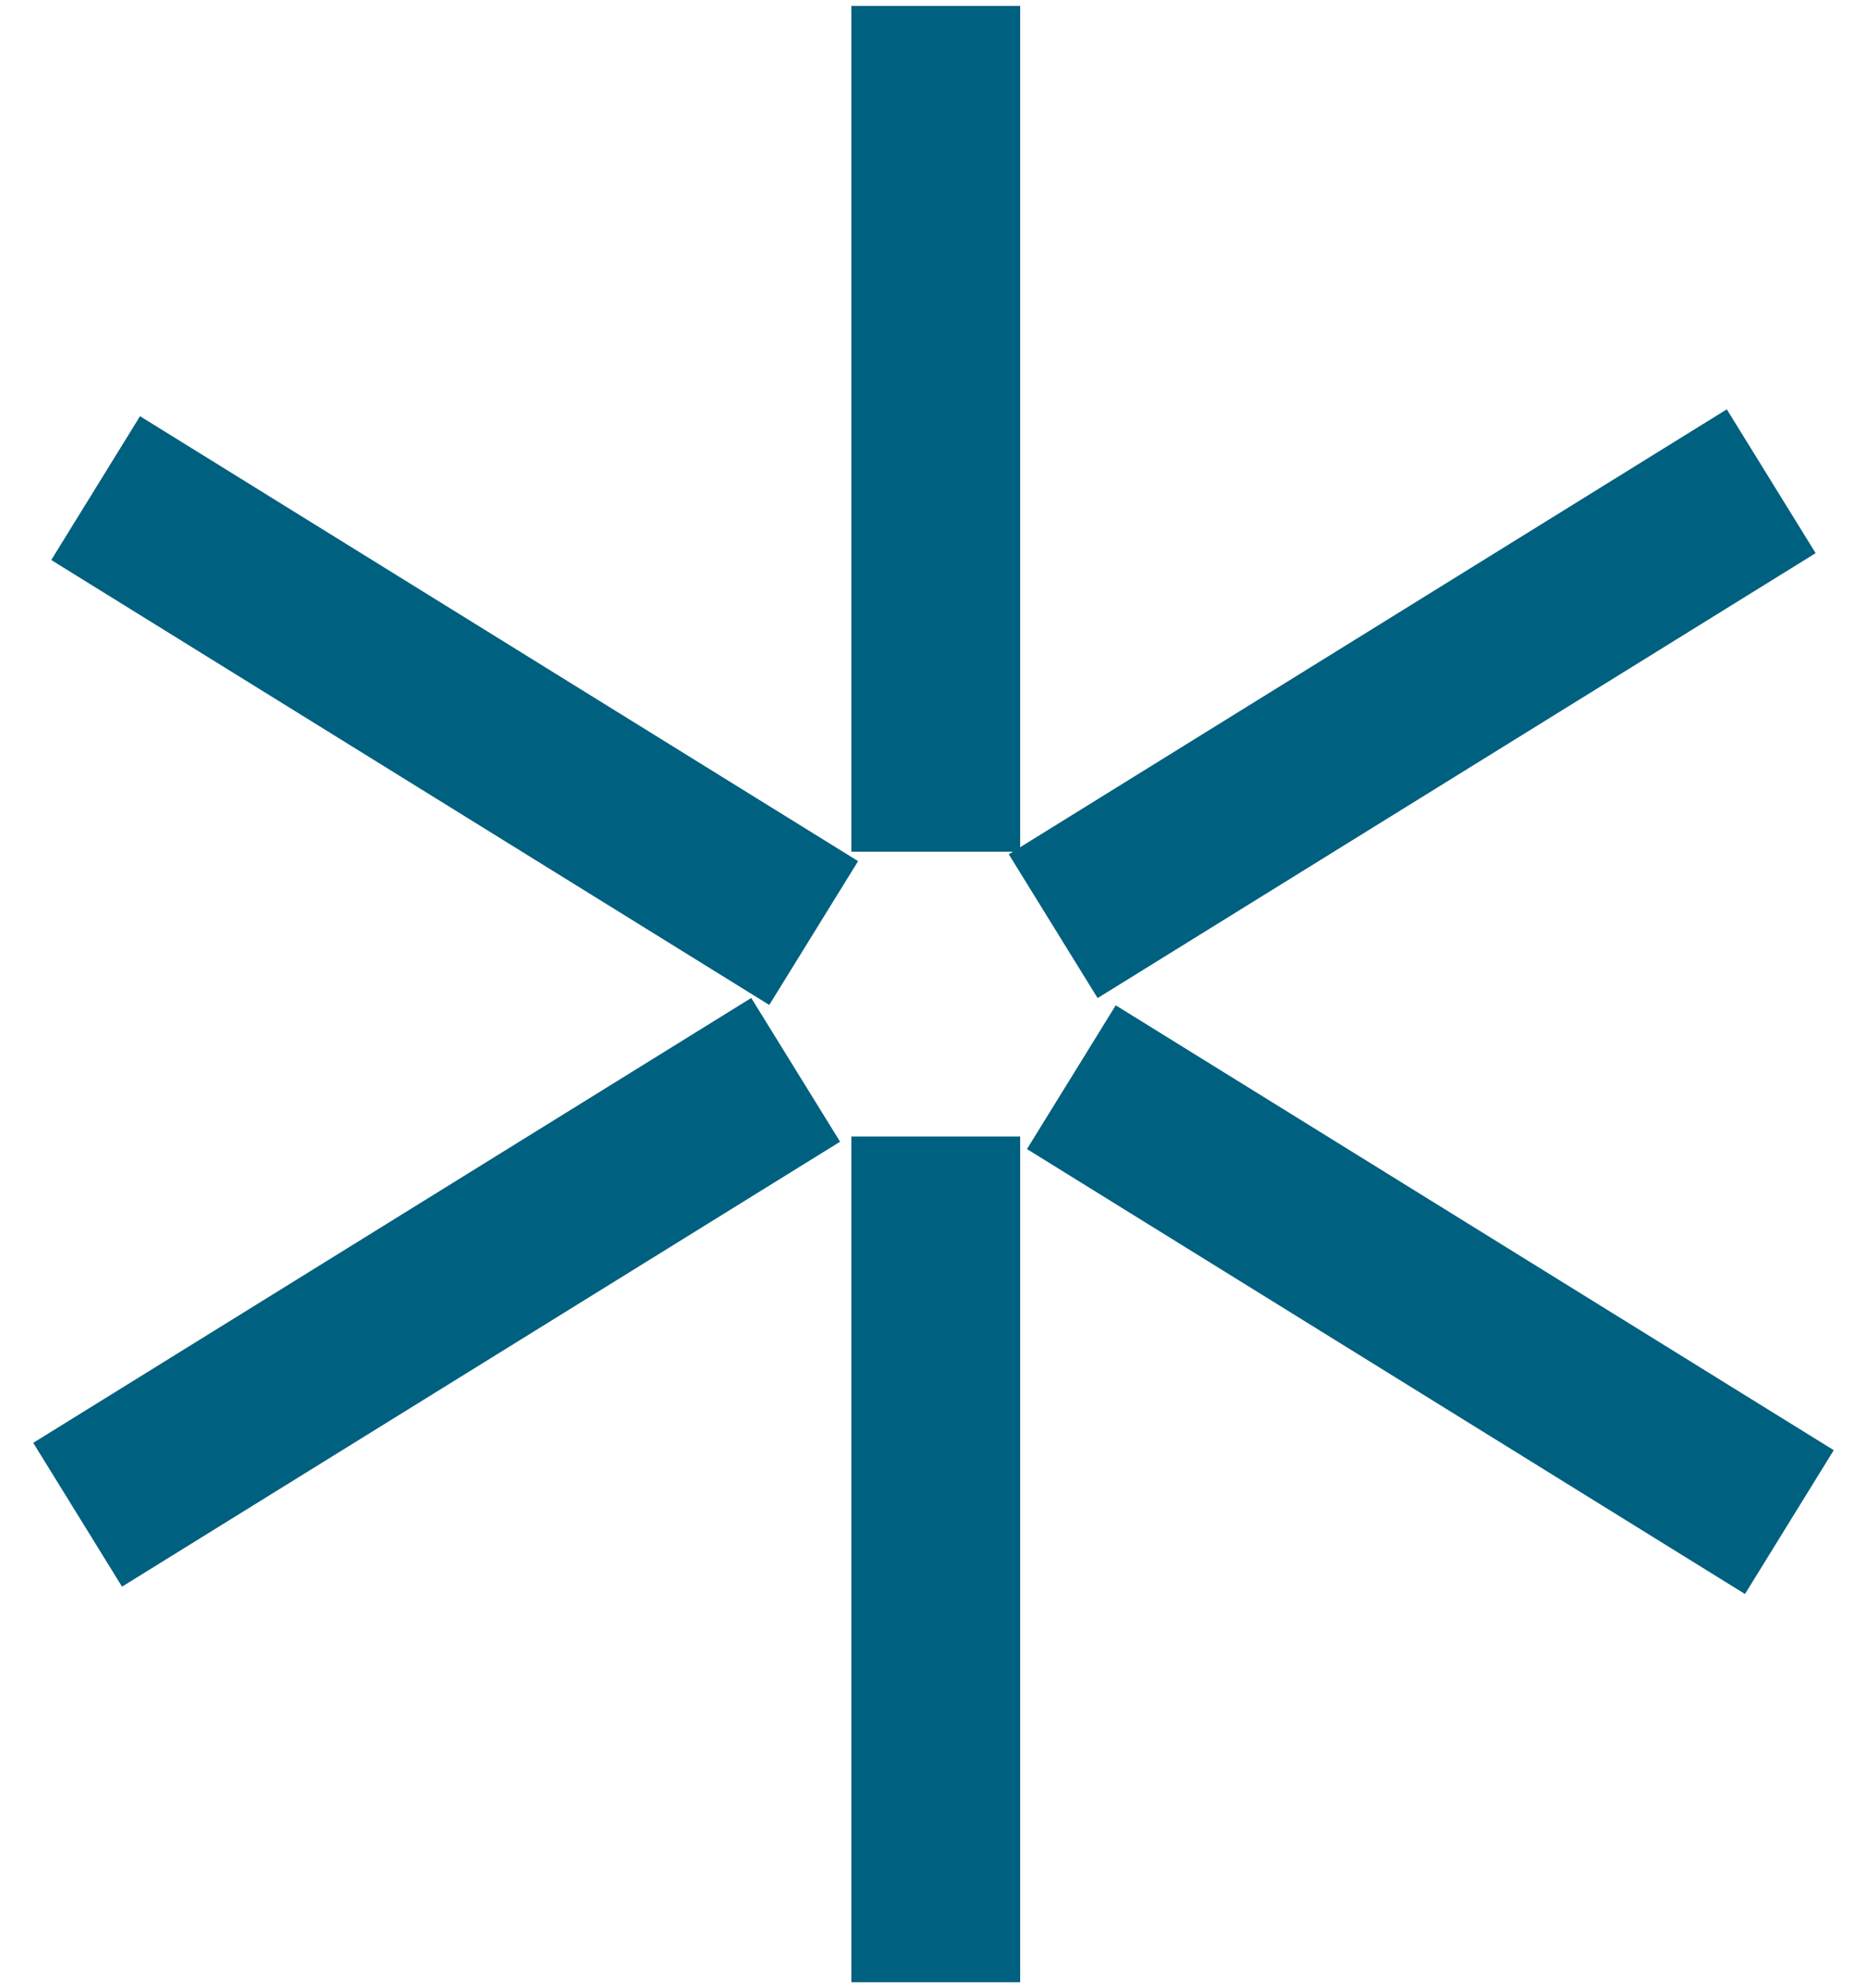 <svg xmlns="http://www.w3.org/2000/svg" width="31" height="33" viewBox="0 0 31 33" fill="none">
<path d="M16.939 0.098H14.136V14.136H16.939V0.098Z" fill="#00607F"/>
<path d="M28.974 26.457L30.448 24.07L18.526 16.686L17.052 19.072L28.974 26.457Z" fill="#00607F"/>
<path d="M30.147 9.181L28.672 6.794L16.75 14.179L18.225 16.566L30.147 9.181Z" fill="#00607F"/>
<path d="M13.949 18.95L12.474 16.564L0.552 23.948L2.026 26.335L13.949 18.95Z" fill="#00607F"/>
<path d="M12.773 16.68L14.248 14.293L2.325 6.908L0.851 9.295L12.773 16.68Z" fill="#00607F"/>
<path d="M16.939 18.864H14.136V32.901H16.939V18.864Z" fill='#00607F'/>
</svg>